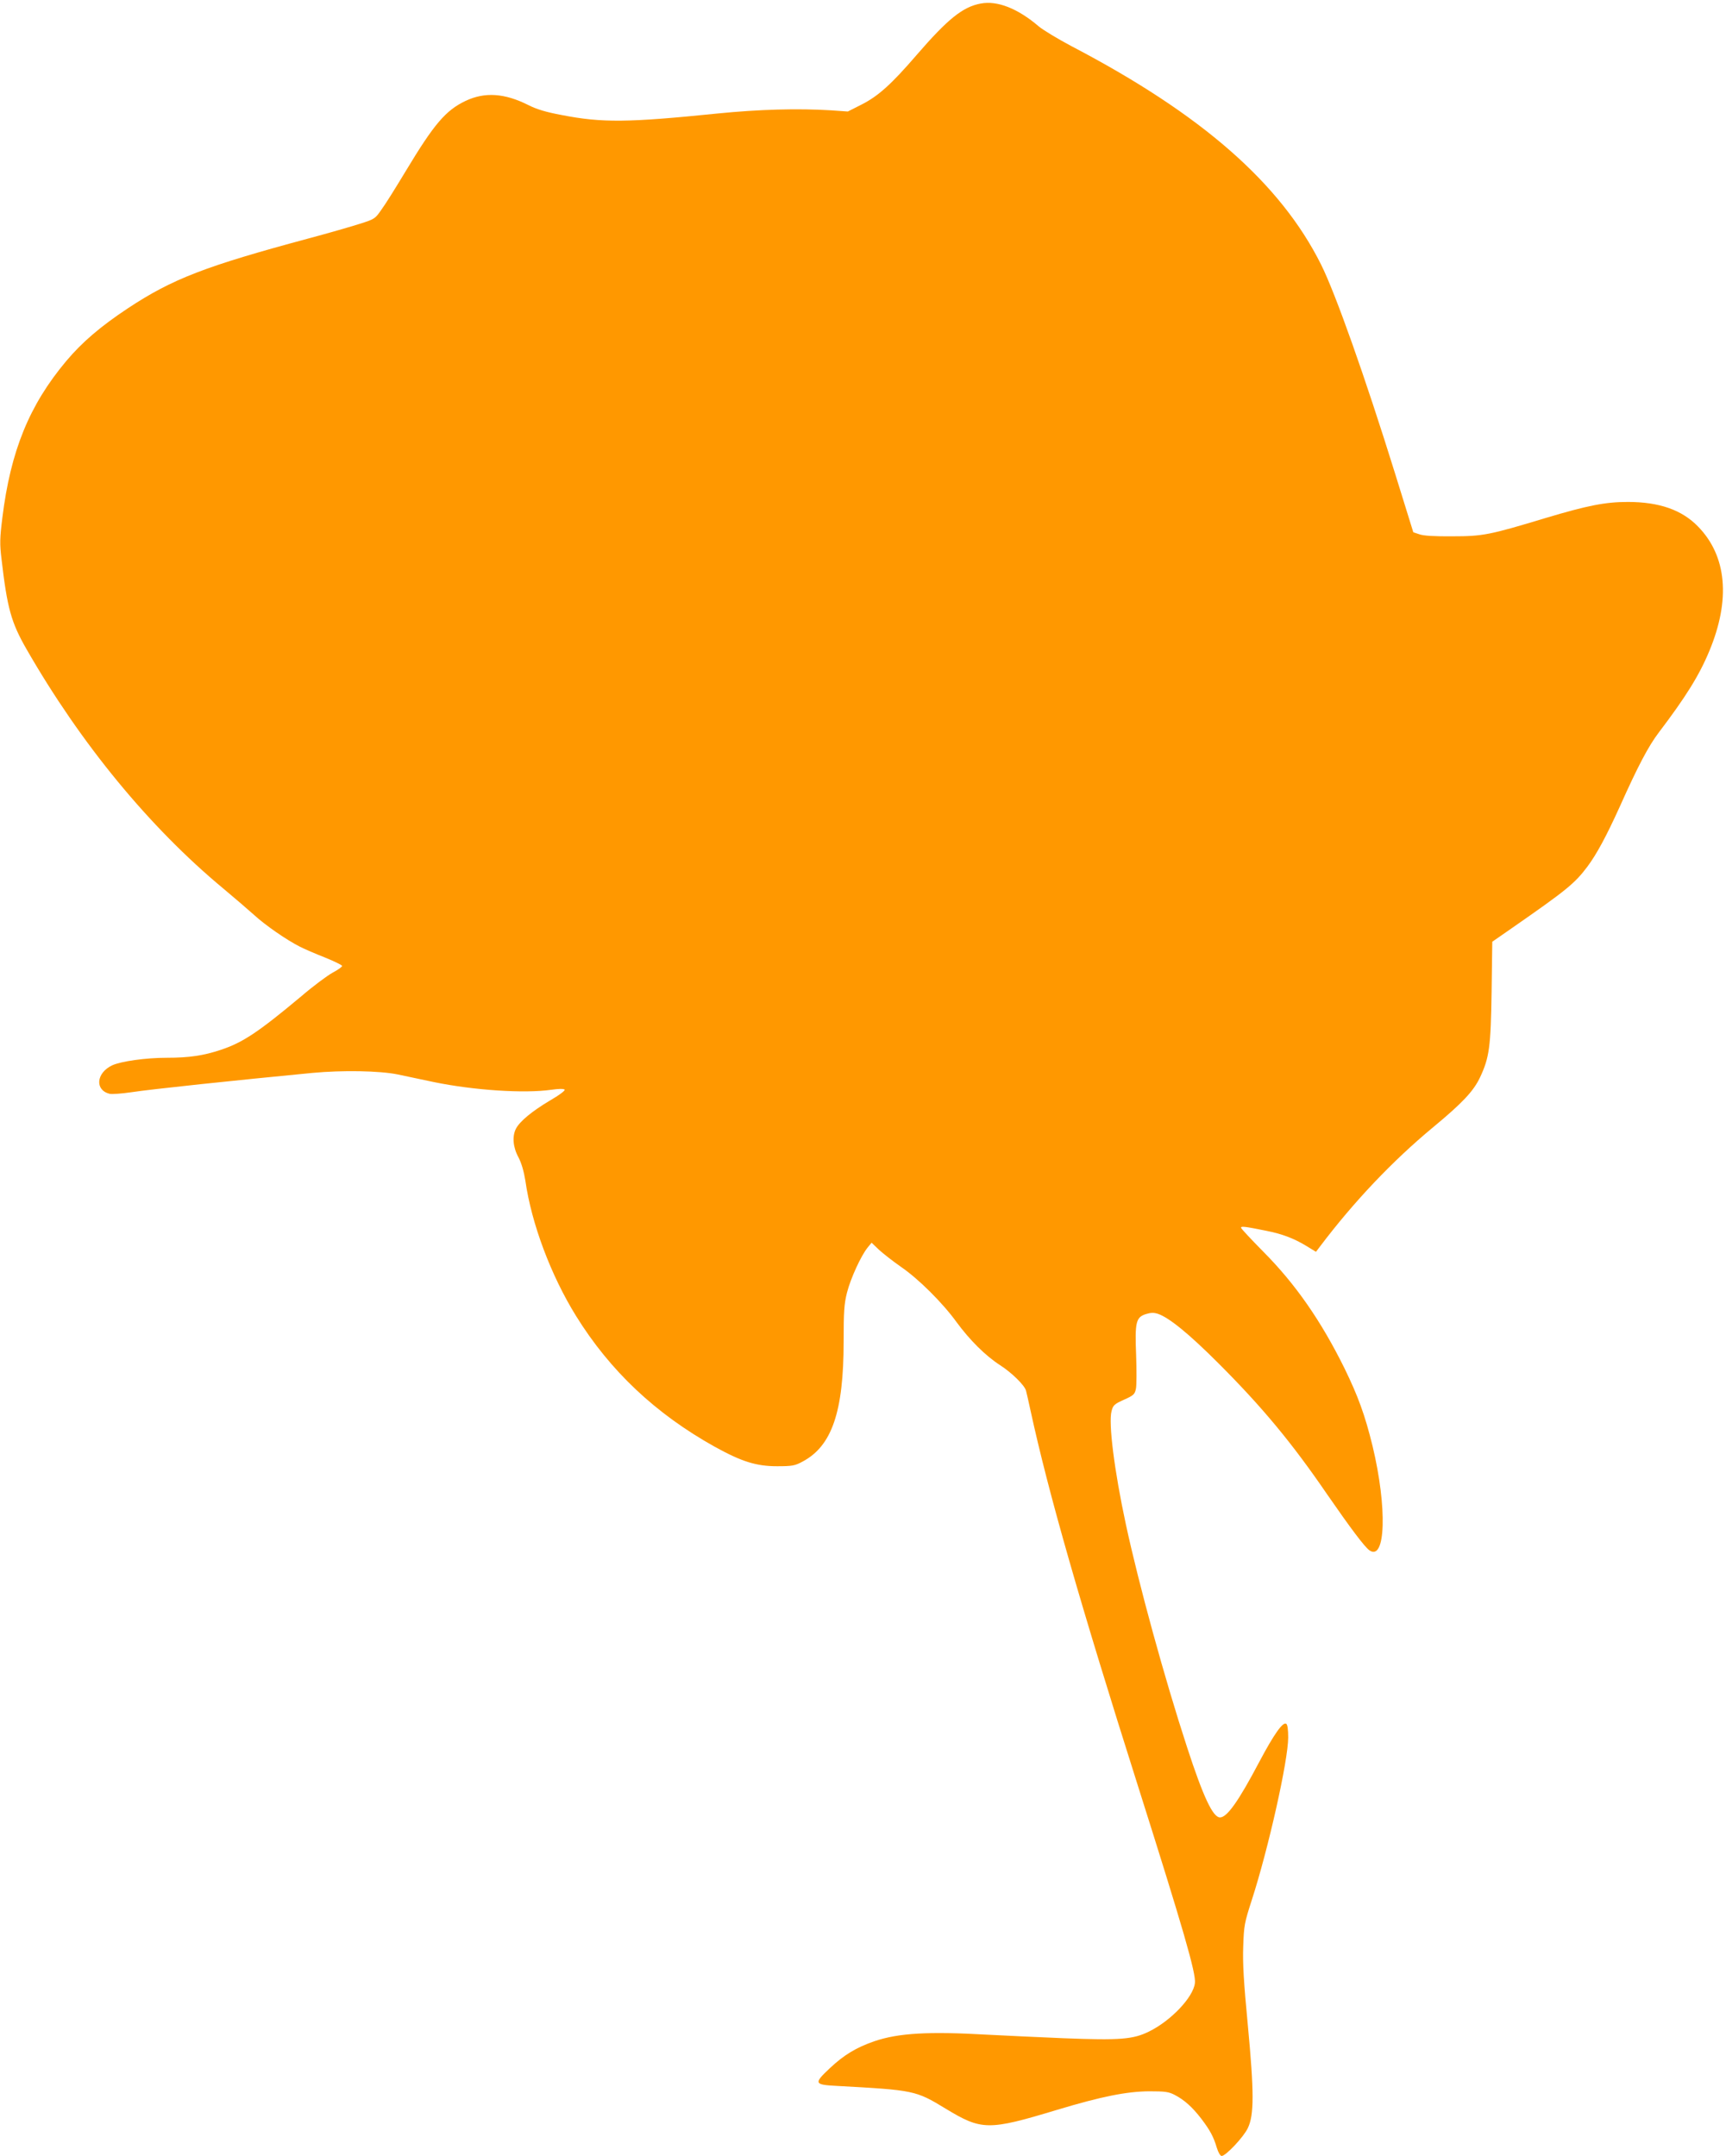 <?xml version="1.0" standalone="no"?>
<!DOCTYPE svg PUBLIC "-//W3C//DTD SVG 20010904//EN"
 "http://www.w3.org/TR/2001/REC-SVG-20010904/DTD/svg10.dtd">
<svg version="1.0" xmlns="http://www.w3.org/2000/svg"
 width="1025pt" height="1280pt" viewBox="0 0 1025 1280"
 preserveAspectRatio="xMidYMid meet">
<g transform="translate(0,1280) scale(0.1,-0.1)"
fill="#ff9800" stroke="none">
<path d="M5824 12779 c-107 -20 -196 -92 -381 -306 -150 -174 -228 -244 -327
-294 l-81 -41 -100 7 c-197 12 -426 6 -675 -19 -531 -54 -684 -56 -924 -9 -92
17 -149 34 -198 59 -141 71 -259 79 -373 25 -118 -56 -187 -137 -355 -416 -56
-93 -120 -196 -143 -227 -39 -57 -42 -59 -131 -87 -50 -16 -185 -55 -301 -86
-614 -165 -810 -240 -1075 -415 -163 -108 -273 -202 -367 -314 -219 -261 -330
-533 -379 -930 -15 -121 -16 -155 -5 -245 34 -292 57 -376 149 -536 321 -559
729 -1056 1169 -1421 65 -54 147 -125 183 -157 67 -61 191 -147 270 -187 25
-13 92 -42 148 -64 57 -23 104 -46 104 -51 0 -5 -25 -23 -57 -40 -31 -17 -116
-80 -187 -141 -255 -213 -347 -274 -477 -317 -101 -34 -188 -47 -321 -47 -125
0 -272 -21 -324 -45 -95 -45 -104 -147 -15 -169 15 -3 71 1 126 9 124 19 630
72 1077 115 181 17 400 13 508 -9 51 -11 147 -31 213 -45 238 -49 538 -69 699
-46 42 6 73 7 79 1 5 -5 -30 -32 -89 -66 -104 -62 -177 -122 -200 -166 -23
-45 -18 -110 15 -170 18 -35 32 -83 41 -139 36 -254 152 -563 301 -803 202
-326 473 -581 823 -776 161 -89 247 -116 371 -116 89 0 106 3 150 27 175 92
245 295 245 714 0 177 3 223 20 290 21 83 83 219 123 268 l23 28 44 -42 c25
-23 83 -68 130 -101 104 -71 248 -214 331 -329 78 -106 171 -199 258 -255 70
-45 145 -119 154 -151 3 -10 15 -64 27 -119 106 -488 294 -1144 640 -2235 266
-840 344 -1108 336 -1164 -10 -84 -142 -223 -272 -287 -95 -47 -172 -53 -508
-40 -160 7 -363 16 -451 21 -351 20 -529 10 -673 -39 -107 -37 -180 -81 -264
-160 -96 -90 -94 -98 40 -105 460 -25 470 -27 646 -134 216 -131 254 -132 664
-8 263 79 412 109 547 110 95 0 116 -3 152 -22 56 -29 105 -73 157 -141 51
-67 73 -107 92 -172 9 -29 21 -49 29 -49 24 0 130 112 155 165 38 78 38 212 0
615 -24 250 -31 368 -27 465 4 122 7 139 51 275 99 306 216 829 216 965 0 46
-4 77 -12 81 -20 12 -72 -61 -159 -225 -124 -235 -192 -331 -234 -331 -42 0
-99 121 -195 415 -135 413 -287 968 -364 1325 -69 321 -104 602 -85 672 9 35
16 42 74 68 58 26 64 32 71 66 4 21 4 110 1 198 -8 196 -1 225 57 244 29 9 47
10 72 2 66 -22 184 -118 360 -294 260 -260 436 -472 644 -776 141 -204 224
-314 252 -334 97 -68 107 253 19 619 -45 184 -86 296 -166 460 -139 282 -292
502 -482 693 -73 74 -133 138 -133 143 0 10 21 8 149 -18 95 -19 162 -44 237
-89 l59 -36 25 33 c201 266 430 507 670 706 174 144 240 214 279 296 56 119
64 182 69 509 l4 297 111 77 c331 230 378 268 454 369 55 74 112 179 194 360
106 237 169 356 229 435 160 211 240 338 301 485 127 305 104 564 -67 739 -96
99 -231 146 -417 146 -134 0 -239 -21 -487 -95 -334 -101 -374 -109 -555 -109
-105 -1 -172 3 -196 12 l-36 12 -108 348 c-180 579 -355 1072 -440 1242 -241
482 -709 892 -1482 1296 -81 43 -169 96 -195 118 -124 106 -246 154 -344 135z"/>
</g>
</svg>
